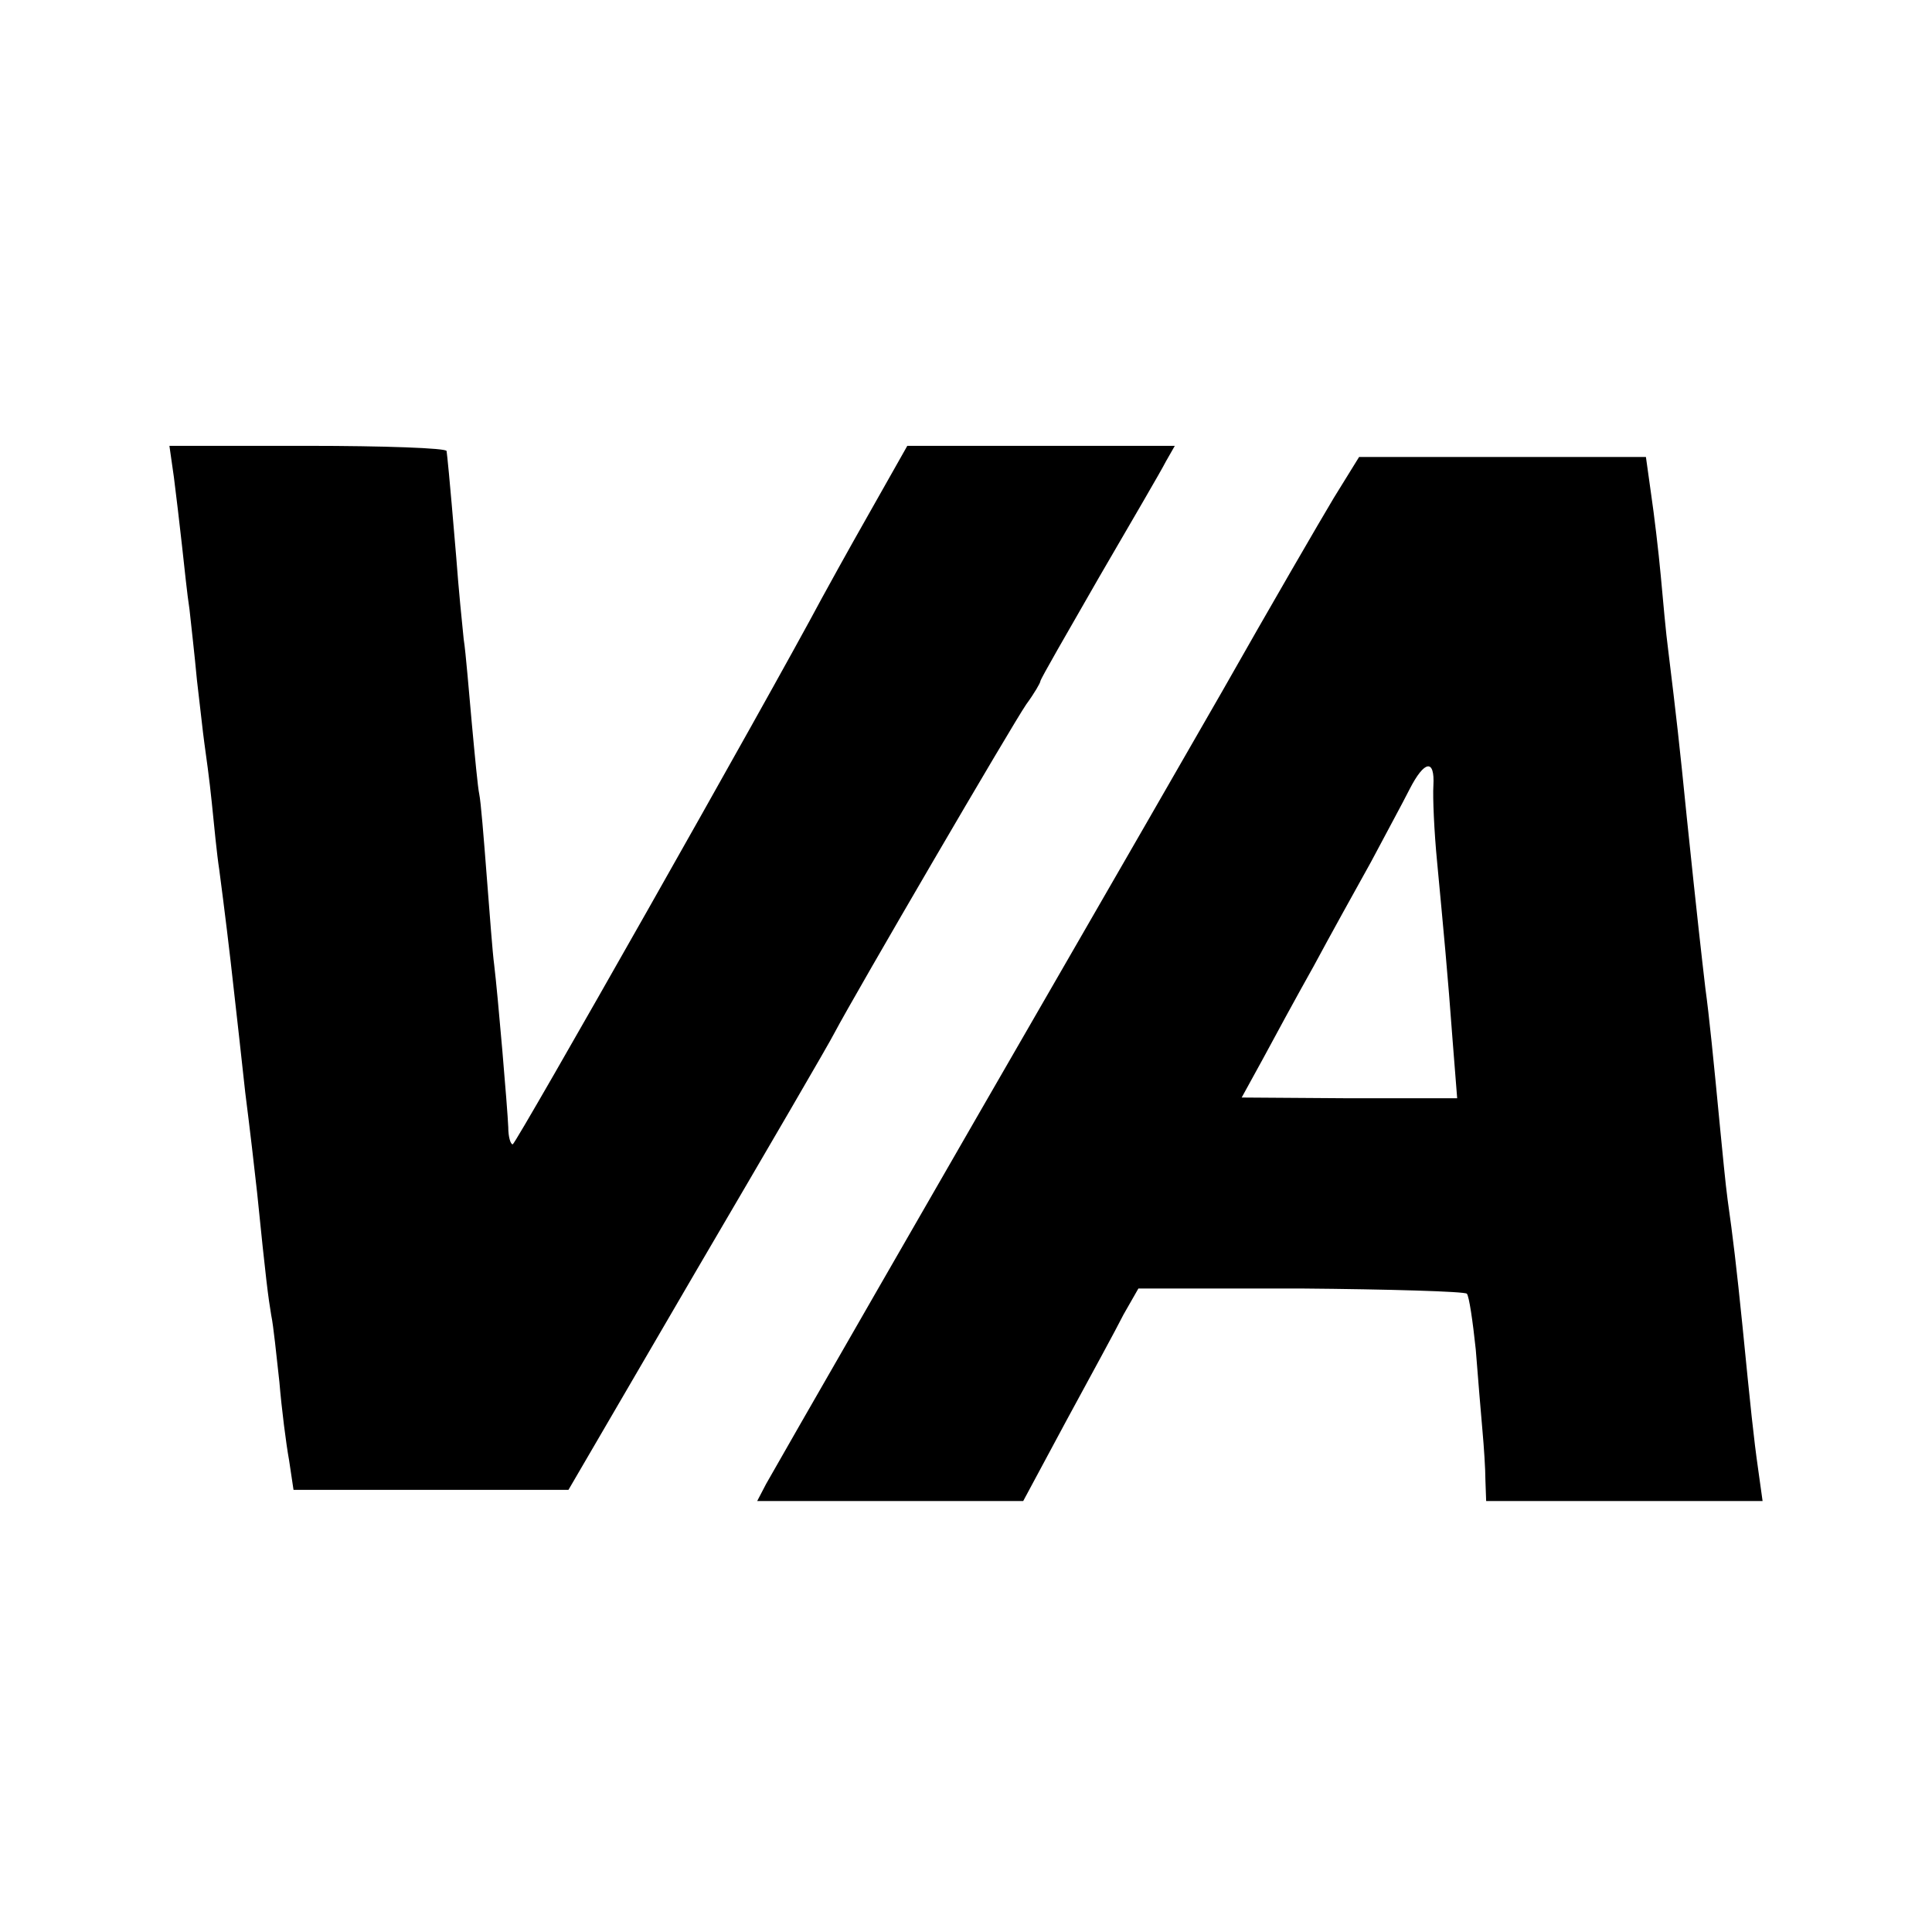 <?xml version="1.0" standalone="no"?>
<!DOCTYPE svg PUBLIC "-//W3C//DTD SVG 20010904//EN"
 "http://www.w3.org/TR/2001/REC-SVG-20010904/DTD/svg10.dtd">
<svg version="1.0" xmlns="http://www.w3.org/2000/svg"
 width="260pt" height="260pt" viewBox="0 0 260 260"
 preserveAspectRatio="xMidYMid meet">
<g transform="translate(0,260) scale(0.1,-0.1)"
fill="#000000" stroke="none">
<path d="M234 1958 c3 -24 8 -65 11 -93 3 -27 7 -66 10 -85 2 -19 7 -62 10
-95 4 -33 8 -71 10 -85 2 -14 7 -50 10 -80 3 -30 7 -71 10 -90 7 -53 14 -110
20 -165 3 -27 10 -88 15 -135 6 -47 13 -107 16 -135 12 -119 15 -141 19 -165
3 -14 7 -54 11 -90 3 -36 9 -83 13 -105 l6 -40 185 0 185 0 172 295 c95 162
179 306 186 320 28 53 240 416 258 442 11 15 19 29 19 31 0 3 36 65 79 140 43
74 84 144 90 156 l12 21 -180 0 -180 0 -52 -92 c-29 -51 -57 -102 -63 -113
-73 -137 -412 -735 -416 -735 -3 0 -6 10 -6 23 -1 25 -14 178 -19 219 -2 14
-6 68 -10 119 -4 52 -8 101 -10 110 -2 9 -6 52 -10 95 -4 43 -8 95 -11 114 -2
19 -7 69 -10 110 -10 119 -12 135 -13 143 0 4 -85 7 -187 7 l-186 0 6 -42z"/>
<path d="M1795 1930 c-18 -30 -86 -147 -150 -260 -65 -113 -150 -261 -190
-330 -175 -303 -413 -717 -424 -737 l-12 -23 179 0 179 0 58 108 c32 59 67
123 77 143 l20 35 218 0 c120 -1 221 -4 224 -7 3 -3 8 -37 12 -75 3 -38 7 -87
9 -109 2 -22 4 -52 4 -67 l1 -28 186 0 186 0 -6 43 c-6 42 -10 81 -21 192 -8
79 -13 121 -20 170 -3 22 -7 65 -10 95 -9 94 -15 154 -20 190 -5 43 -11 95
-25 230 -10 100 -14 135 -25 225 -3 22 -7 67 -10 100 -3 33 -9 83 -13 110 l-7
50 -193 0 -193 0 -34 -55z m134 -387 c-1 -16 1 -62 5 -103 9 -96 14 -147 21
-242 l6 -76 -145 0 -145 1 28 51 c15 28 46 85 69 126 22 41 57 104 77 140 19
36 43 80 52 98 20 39 34 41 32 5z"/>
</g>
</svg>
